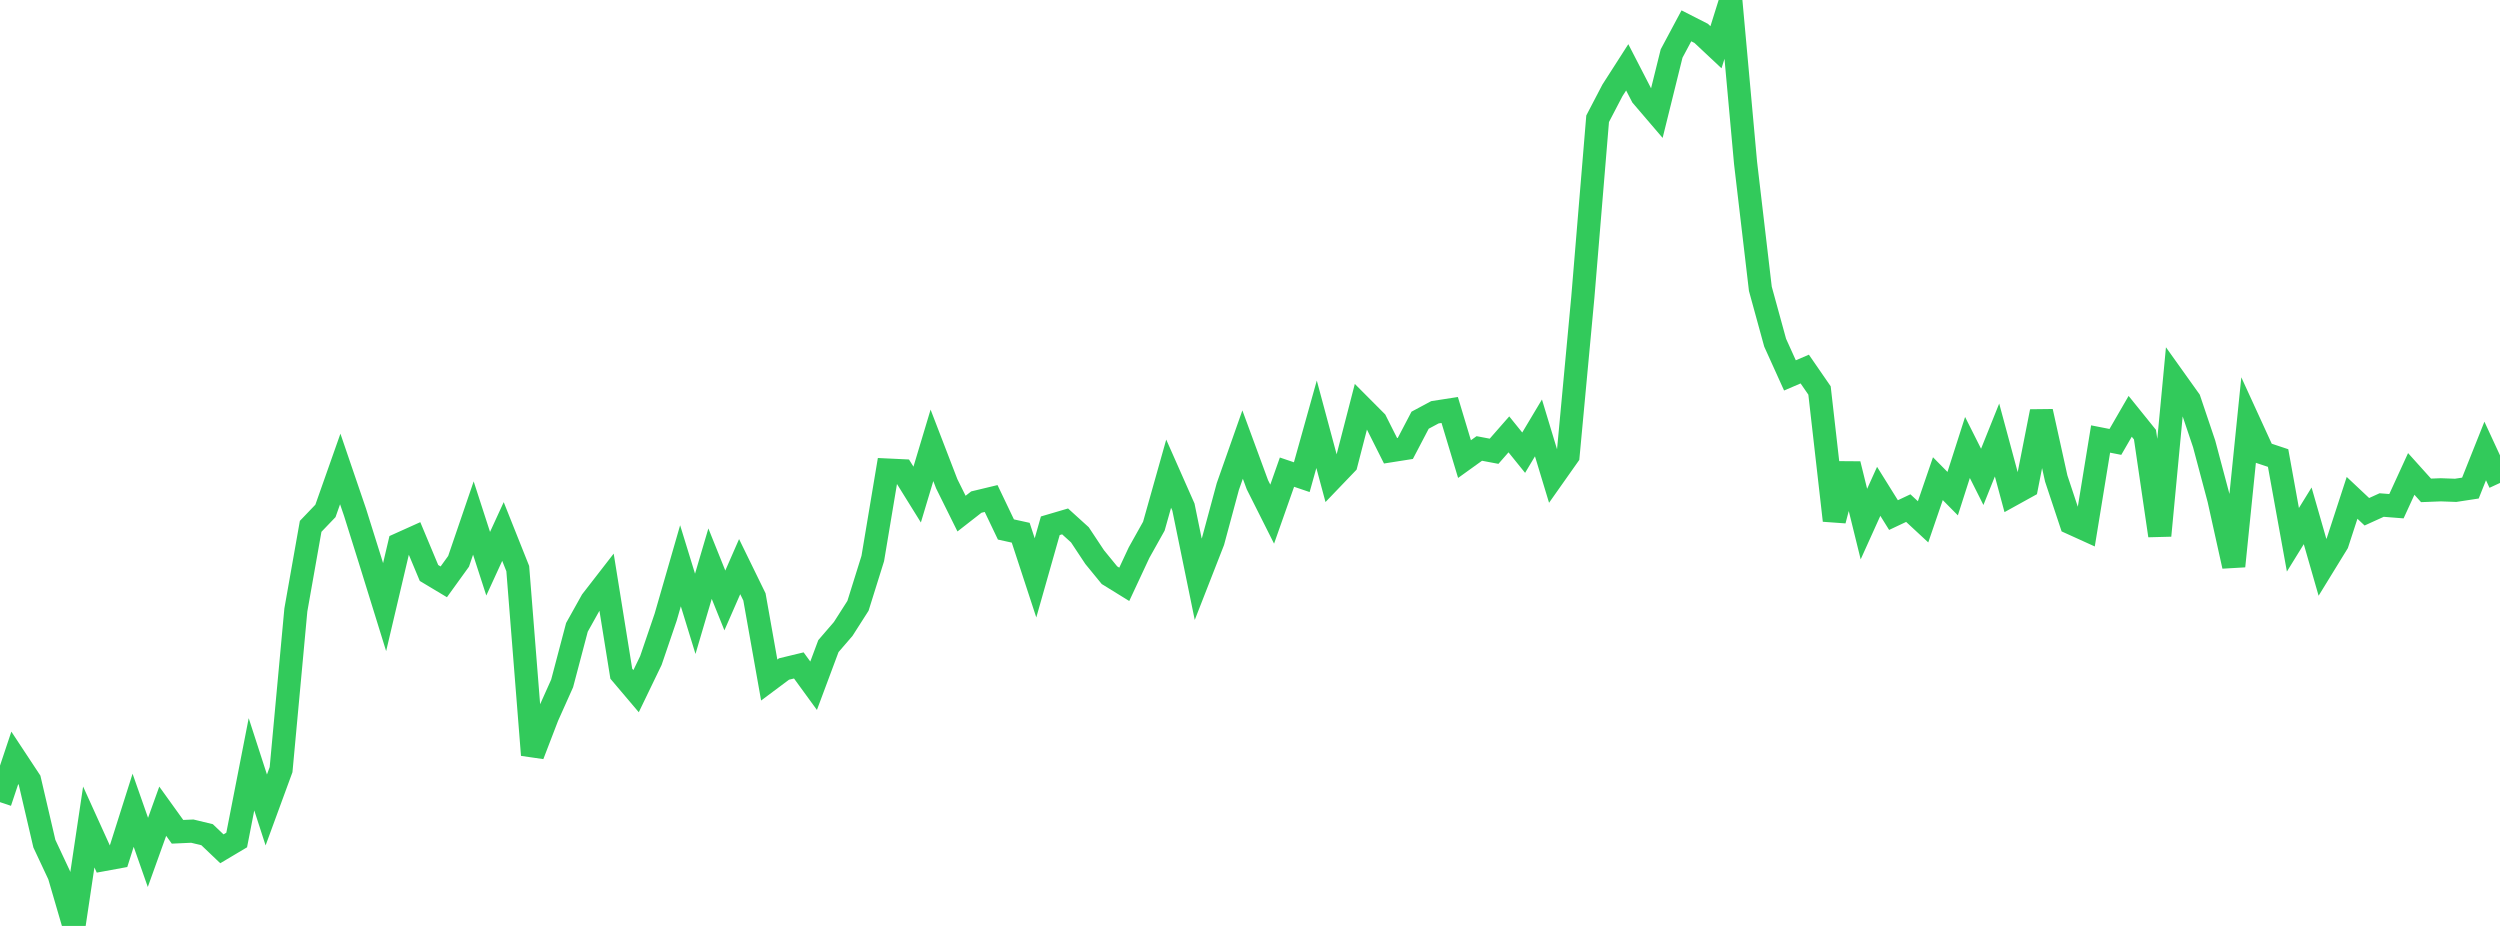 <?xml version="1.0" standalone="no"?>
<!DOCTYPE svg PUBLIC "-//W3C//DTD SVG 1.1//EN" "http://www.w3.org/Graphics/SVG/1.1/DTD/svg11.dtd">

<svg width="135" height="50" viewBox="0 0 135 50" preserveAspectRatio="none" 
  xmlns="http://www.w3.org/2000/svg"
  xmlns:xlink="http://www.w3.org/1999/xlink">


<polyline points="0.0, 43.316 0.799, 40.924 1.598, 42.135 2.396, 45.558 3.195, 47.262 3.994, 50.0 4.793, 44.658 5.592, 46.419 6.391, 46.272 7.189, 43.754 7.988, 46.03 8.787, 43.806 9.586, 44.917 10.385, 44.881 11.183, 45.074 11.982, 45.835 12.781, 45.36 13.58, 41.272 14.379, 43.738 15.178, 41.56 15.976, 32.937 16.775, 28.423 17.574, 27.589 18.373, 25.324 19.172, 27.663 19.97, 30.207 20.769, 32.784 21.568, 29.39 22.367, 29.03 23.166, 30.941 23.964, 31.419 24.763, 30.312 25.562, 27.974 26.361, 30.441 27.16, 28.701 27.959, 30.704 28.757, 40.768 29.556, 38.69 30.355, 36.905 31.154, 33.877 31.953, 32.445 32.751, 31.416 33.55, 36.38 34.349, 37.323 35.148, 35.667 35.947, 33.323 36.746, 30.552 37.544, 33.147 38.343, 30.437 39.142, 32.424 39.941, 30.598 40.74, 32.234 41.538, 36.722 42.337, 36.126 43.136, 35.933 43.935, 37.03 44.734, 34.89 45.533, 33.963 46.331, 32.714 47.13, 30.159 47.929, 25.383 48.728, 25.421 49.527, 26.707 50.325, 24.049 51.124, 26.124 51.923, 27.735 52.722, 27.112 53.521, 26.92 54.32, 28.592 55.118, 28.767 55.917, 31.205 56.716, 28.391 57.515, 28.156 58.314, 28.88 59.112, 30.084 59.911, 31.061 60.71, 31.554 61.509, 29.842 62.308, 28.414 63.107, 25.578 63.905, 27.382 64.704, 31.28 65.503, 29.235 66.302, 26.274 67.101, 24.006 67.899, 26.175 68.698, 27.764 69.497, 25.496 70.296, 25.767 71.095, 22.911 71.893, 25.878 72.692, 25.045 73.491, 21.95 74.29, 22.752 75.089, 24.341 75.888, 24.215 76.686, 22.691 77.485, 22.263 78.284, 22.139 79.083, 24.791 79.882, 24.217 80.68, 24.368 81.479, 23.456 82.278, 24.445 83.077, 23.107 83.876, 25.744 84.675, 24.611 85.473, 16.05 86.272, 6.413 87.071, 4.881 87.87, 3.635 88.669, 5.185 89.467, 6.118 90.266, 2.891 91.065, 1.395 91.864, 1.802 92.663, 2.551 93.462, 0.0 94.26, 8.795 95.059, 15.595 95.858, 18.506 96.657, 20.272 97.456, 19.929 98.254, 21.086 99.053, 28.105 99.852, 25.059 100.651, 28.301 101.45, 26.532 102.249, 27.814 103.047, 27.438 103.846, 28.179 104.645, 25.848 105.444, 26.657 106.243, 24.163 107.041, 25.751 107.84, 23.76 108.639, 26.722 109.438, 26.28 110.237, 22.22 111.036, 25.838 111.834, 28.239 112.633, 28.602 113.432, 23.706 114.231, 23.863 115.03, 22.481 115.828, 23.471 116.627, 28.923 117.426, 20.48 118.225, 21.6 119.024, 23.97 119.822, 26.969 120.621, 30.574 121.42, 22.724 122.219, 24.468 123.018, 24.734 123.817, 29.148 124.615, 27.855 125.414, 30.635 126.213, 29.334 127.012, 26.884 127.811, 27.635 128.609, 27.272 129.408, 27.335 130.207, 25.592 131.006, 26.48 131.805, 26.449 132.604, 26.478 133.402, 26.356 134.201, 24.351 135.0, 26.079" fill="none" stroke="#32ca5b" stroke-width="1.25"/>

</svg>